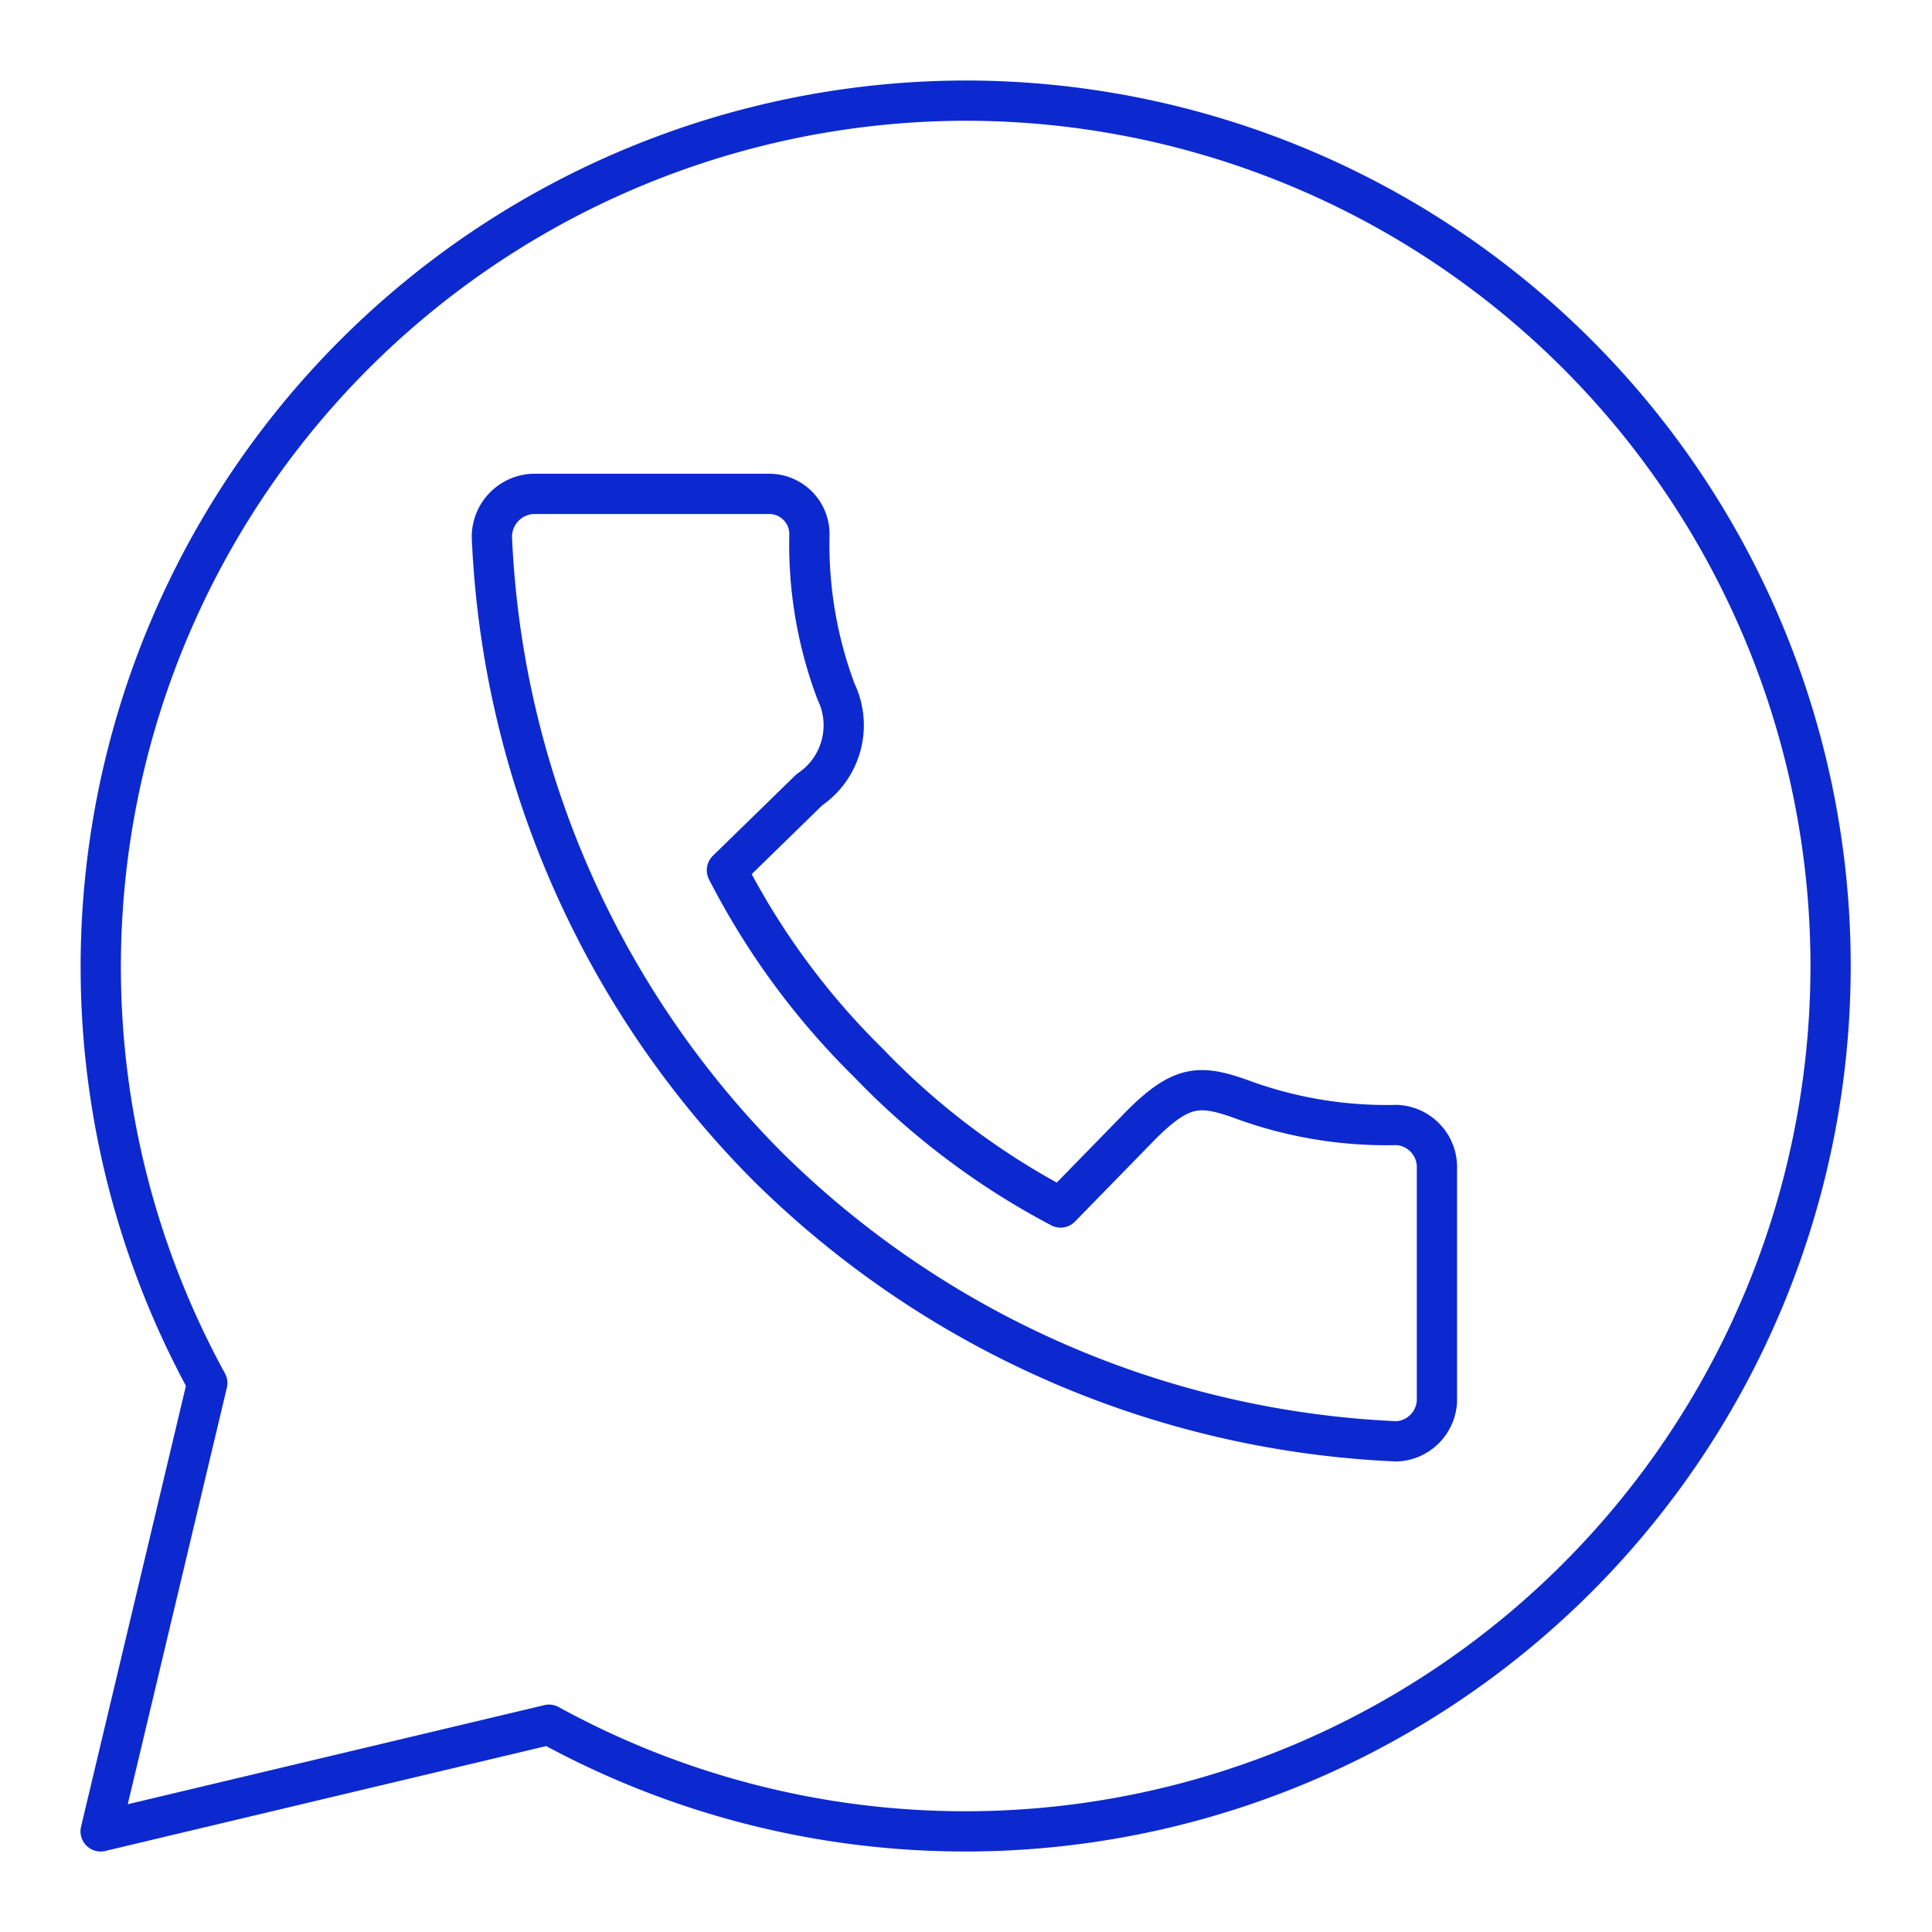 <?xml version="1.0" encoding="utf-8"?><!-- Uploaded to: SVG Repo, www.svgrepo.com, Generator: SVG Repo Mixer Tools -->
<svg width="800px" height="800px" viewBox="0 0 48 48" id="Layer_2" data-name="Layer 2" xmlns="http://www.w3.org/2000/svg"><defs><style>.cls-1{fill:none;stroke:#0c29d0;stroke-linecap:round;stroke-linejoin:round;}</style></defs><path class="cls-1" d="M24,2.5A21.52,21.52,0,0,0,5.15,34.36L2.5,45.5l11.14-2.65A21.5,21.5,0,1,0,24,2.5ZM13.25,12.27h5.86a1,1,0,0,1,1,1,10.4,10.4,0,0,0,.66,3.91,1.93,1.93,0,0,1-.66,2.44l-2.05,2a18.6,18.6,0,0,0,3.52,4.79A18.6,18.6,0,0,0,26.35,30l2-2.05c1-1,1.46-1,2.44-.66a10.4,10.4,0,0,0,3.91.66,1.05,1.05,0,0,1,1,1v5.86a1.05,1.05,0,0,1-1,1,23.68,23.68,0,0,1-15.64-6.84,23.6,23.6,0,0,1-6.84-15.64A1.07,1.07,0,0,1,13.25,12.27Z"/></svg>
